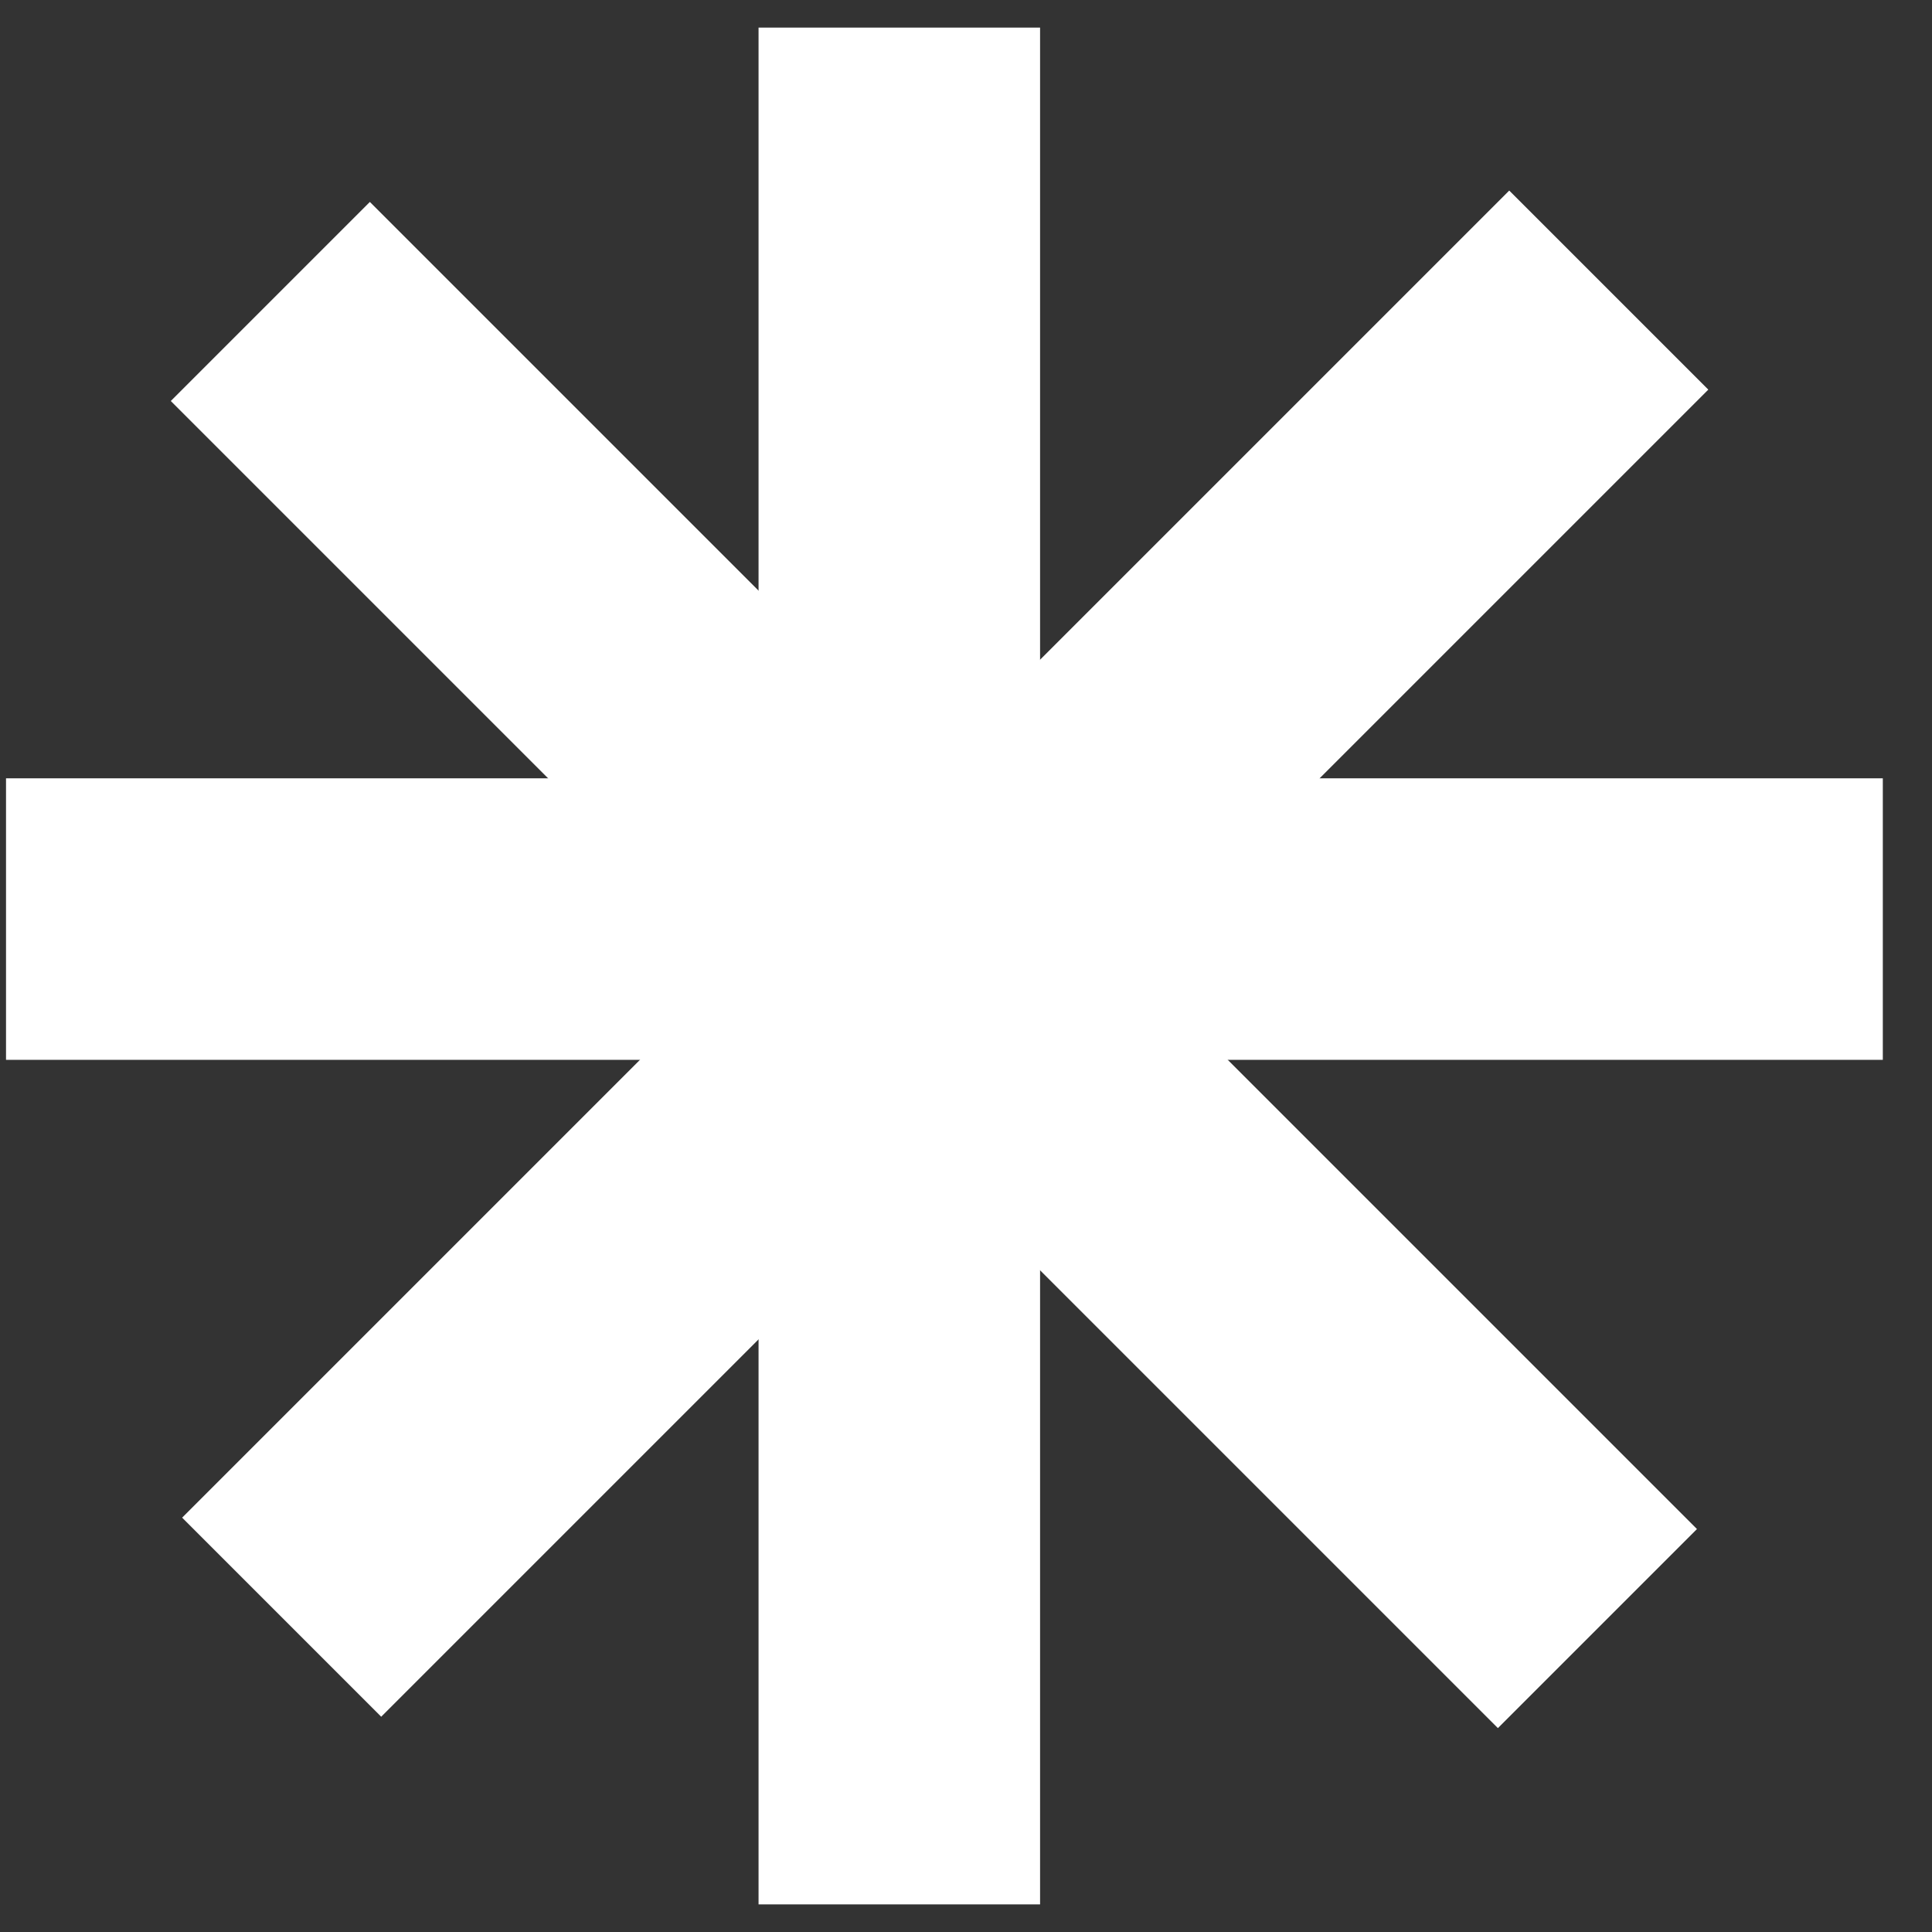 <svg width="35" height="35" viewBox="0 0 35 35" fill="none" xmlns="http://www.w3.org/2000/svg">
<rect x="0" y="0" width="35" height="35" fill="#333333" stroke="none"/>
<rect x="13.742" y="0.5" width="5.1" height="34" fill="white"/>
<rect x="34.109" y="14.1" width="5.1" height="34" transform="rotate(90 34.109 14.1)" fill="white"/>
<rect x="30.742" y="27.7" width="5.1" height="34" transform="rotate(135 30.742 27.7)" fill="white"/>
<rect x="6.906" y="31.1" width="5.1" height="34" transform="rotate(-135 6.906 31.1)" fill="white"/>
</svg>
